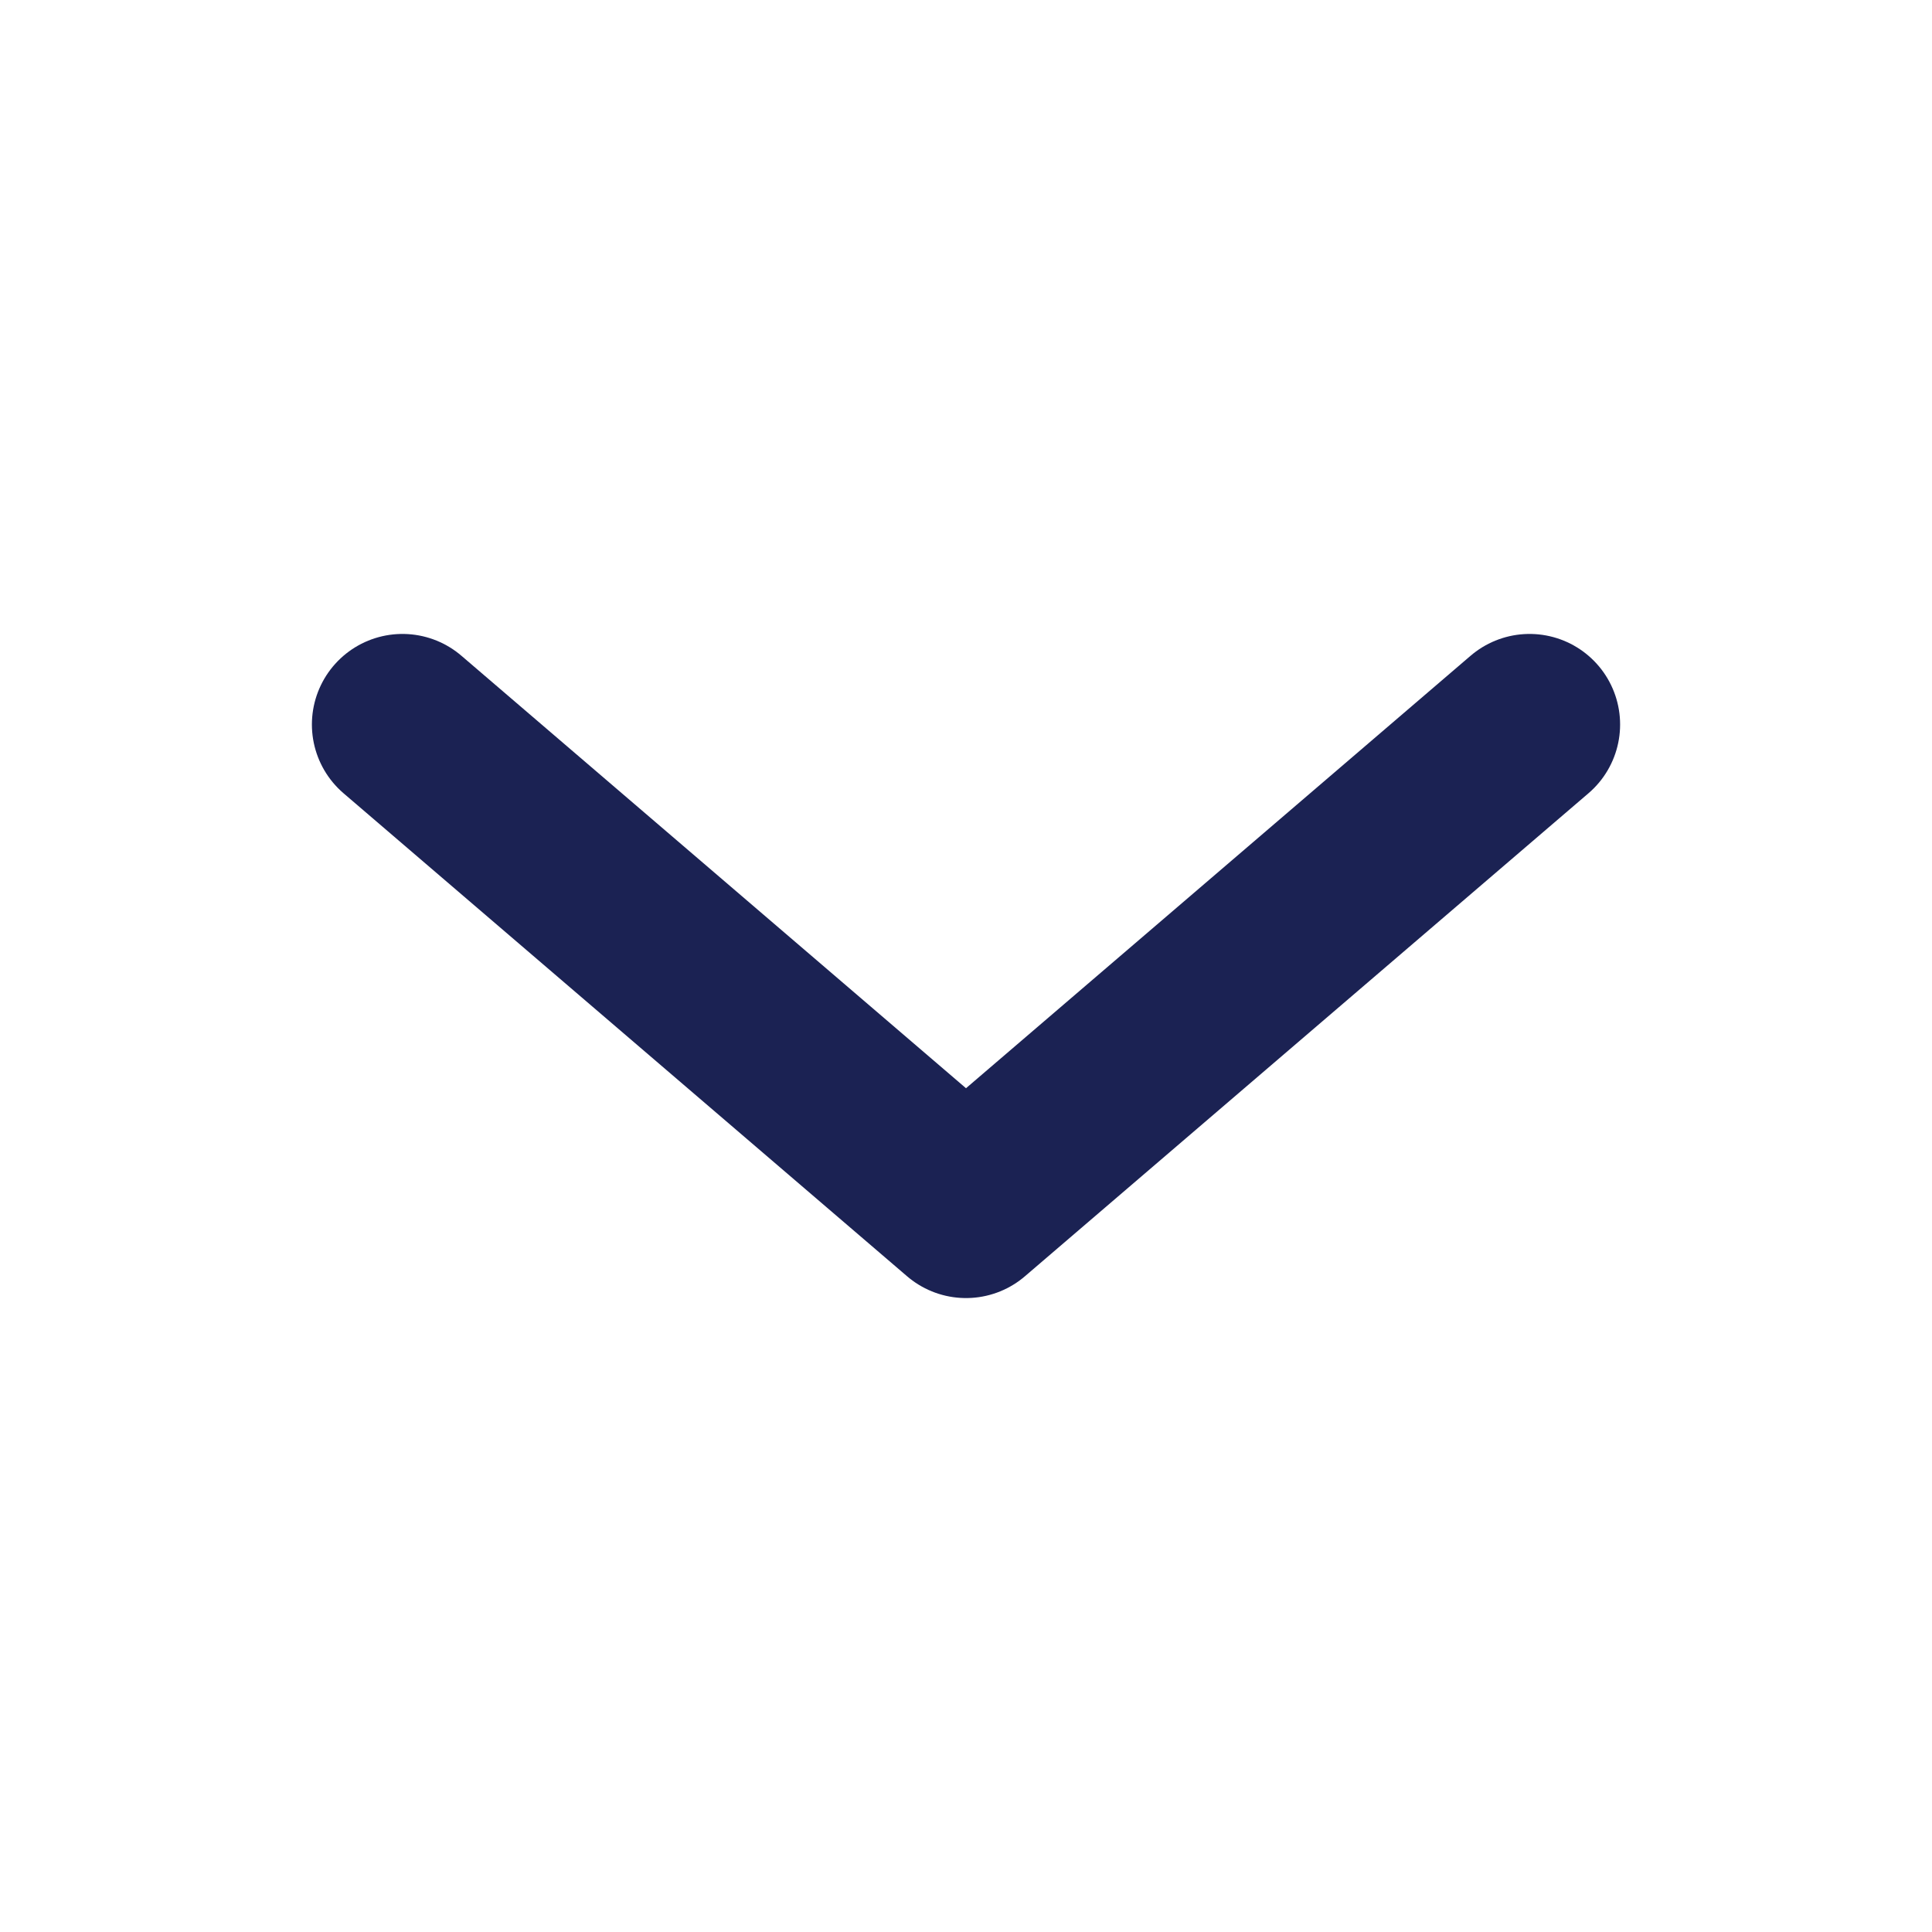 <svg width="16" height="16" viewBox="0 0 16 16" fill="none" xmlns="http://www.w3.org/2000/svg">
<path d="M12.667 6L8 10L3.333 6" stroke="#1B2253" stroke-width="1.5" stroke-linecap="round" stroke-linejoin="round"/>
</svg>
